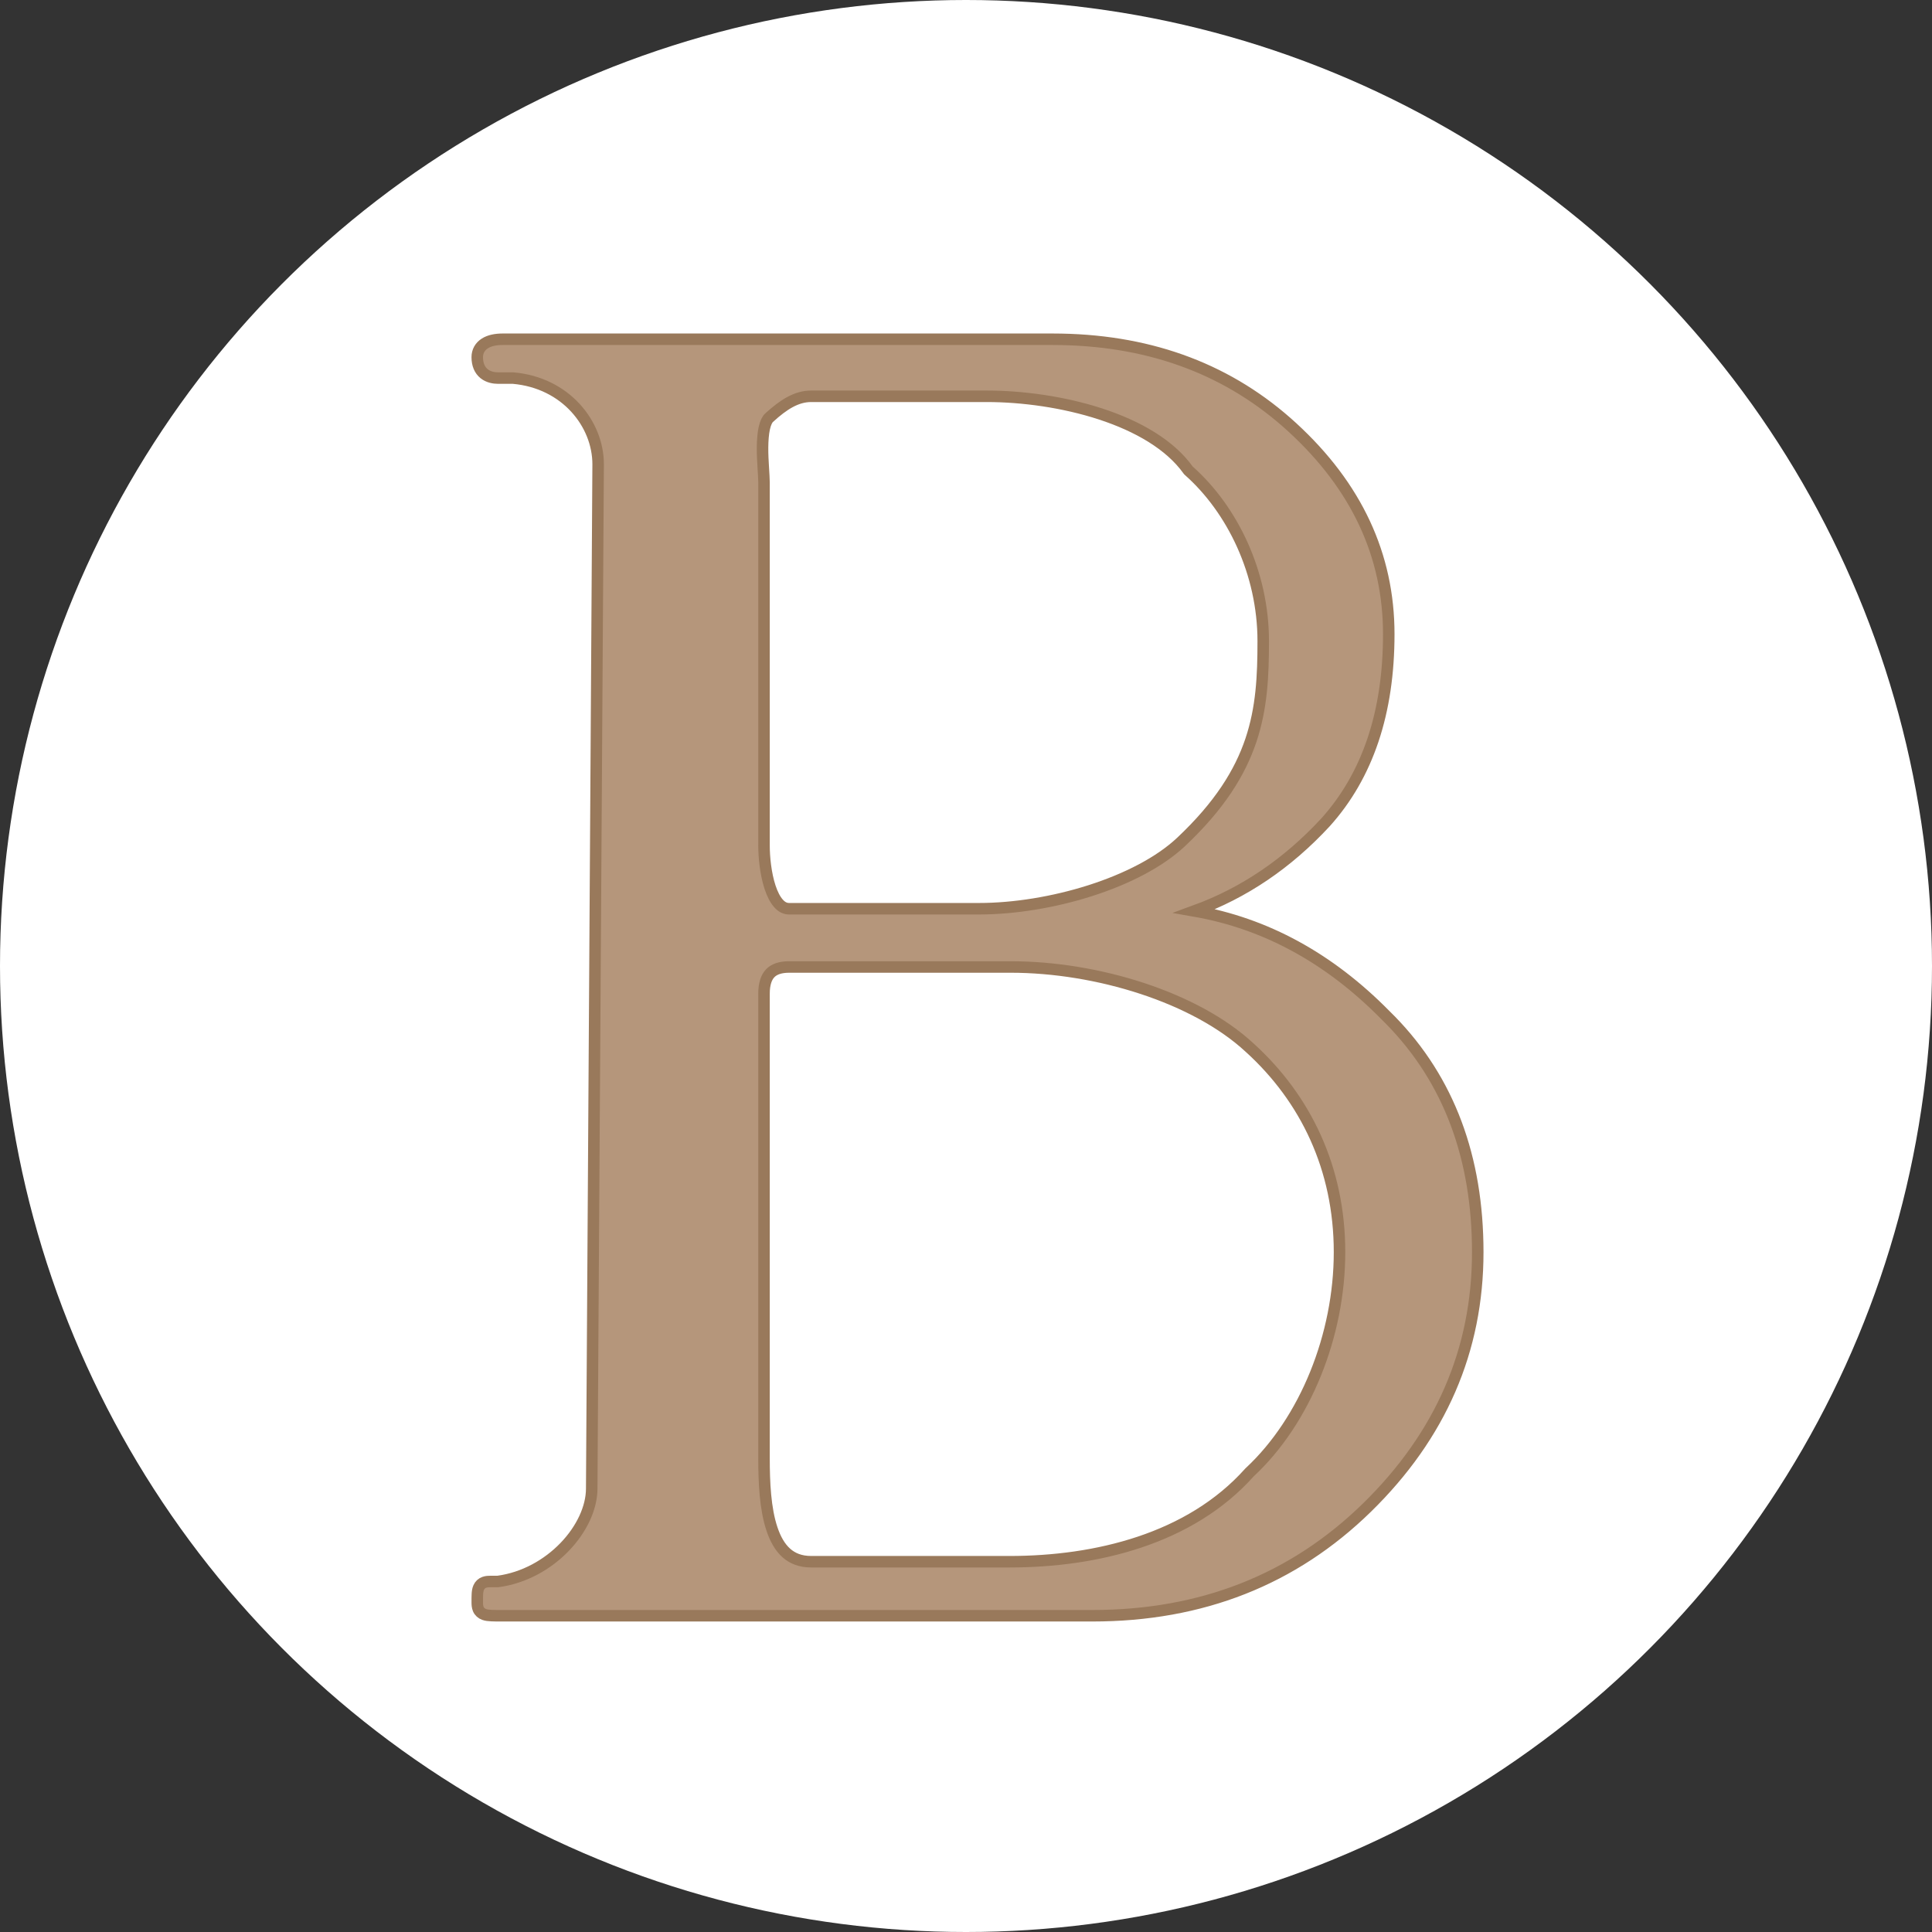 <?xml version="1.0" encoding="UTF-8"?> <svg xmlns="http://www.w3.org/2000/svg" width="84" height="84" viewBox="0 0 84 84" fill="none"><rect x="0" y="0" width="84" height="84" fill="#333333" stroke="none"/><circle cx="42" cy="42" r="42" fill="white"></circle><path d="M45.76 14.75L46.148 14.754C50.139 14.831 53.493 16.106 56.194 18.587C58.977 21.143 60.381 24.141 60.381 27.571C60.381 30.969 59.473 33.706 57.632 35.753L57.63 35.755C55.979 37.542 54.081 38.828 51.938 39.608C55.031 40.15 57.795 41.66 60.227 44.128L60.475 44.376C62.996 46.964 64.25 50.328 64.25 54.442C64.25 58.704 62.641 62.408 59.438 65.543C56.229 68.682 52.243 70.25 47.497 70.25H21.819C21.638 70.25 21.488 70.25 21.369 70.244C21.255 70.239 21.143 70.228 21.048 70.193C20.936 70.152 20.844 70.076 20.794 69.956C20.754 69.859 20.751 69.752 20.751 69.669C20.751 69.528 20.75 69.407 20.756 69.31C20.761 69.216 20.773 69.113 20.814 69.022C20.862 68.914 20.944 68.837 21.055 68.797C21.146 68.764 21.246 68.76 21.331 68.76H21.645C22.787 68.608 23.809 68.026 24.548 67.26C25.292 66.488 25.727 65.553 25.727 64.718V64.716L26.006 20.186C26.006 18.433 24.602 16.641 22.314 16.439H21.663C21.47 16.438 21.238 16.399 21.051 16.25C20.854 16.092 20.75 15.846 20.75 15.528C20.75 15.275 20.87 15.064 21.085 14.929C21.285 14.803 21.554 14.75 21.858 14.75H45.76ZM34.31 42.043C33.905 42.043 33.646 42.149 33.485 42.318C33.322 42.49 33.218 42.771 33.218 43.207V63.4C33.218 64.449 33.268 65.599 33.565 66.481C33.712 66.92 33.914 67.275 34.185 67.518C34.451 67.756 34.798 67.901 35.267 67.901H43.893C47.651 67.901 51.737 66.918 54.322 64.023L54.33 64.015L54.339 64.007C56.756 61.755 58.24 58.049 58.24 54.442C58.24 50.797 56.765 47.763 54.341 45.557L54.339 45.556C51.977 43.359 47.692 42.043 43.943 42.043H34.31ZM35.267 17.23C34.629 17.23 34.068 17.588 33.444 18.156H33.443C33.357 18.234 33.28 18.389 33.227 18.633C33.177 18.869 33.157 19.155 33.154 19.453C33.152 19.75 33.168 20.052 33.185 20.318C33.2 20.577 33.218 20.818 33.218 20.972V36.765C33.218 37.272 33.289 37.992 33.481 38.576C33.578 38.869 33.7 39.111 33.844 39.274C33.983 39.433 34.135 39.51 34.31 39.51H42.565C44.09 39.51 45.817 39.23 47.402 38.724C48.991 38.216 50.415 37.488 51.352 36.606C53.025 35.031 53.912 33.596 54.385 32.192C54.859 30.784 54.923 29.39 54.923 27.875C54.923 24.909 53.583 22.15 51.688 20.469L51.668 20.45L51.651 20.428C50.867 19.334 49.475 18.531 47.86 18.002C46.251 17.475 44.452 17.23 42.897 17.23H35.267Z" fill="#B5967B" stroke="#99795B" stroke-width="0.5"></path></svg> 